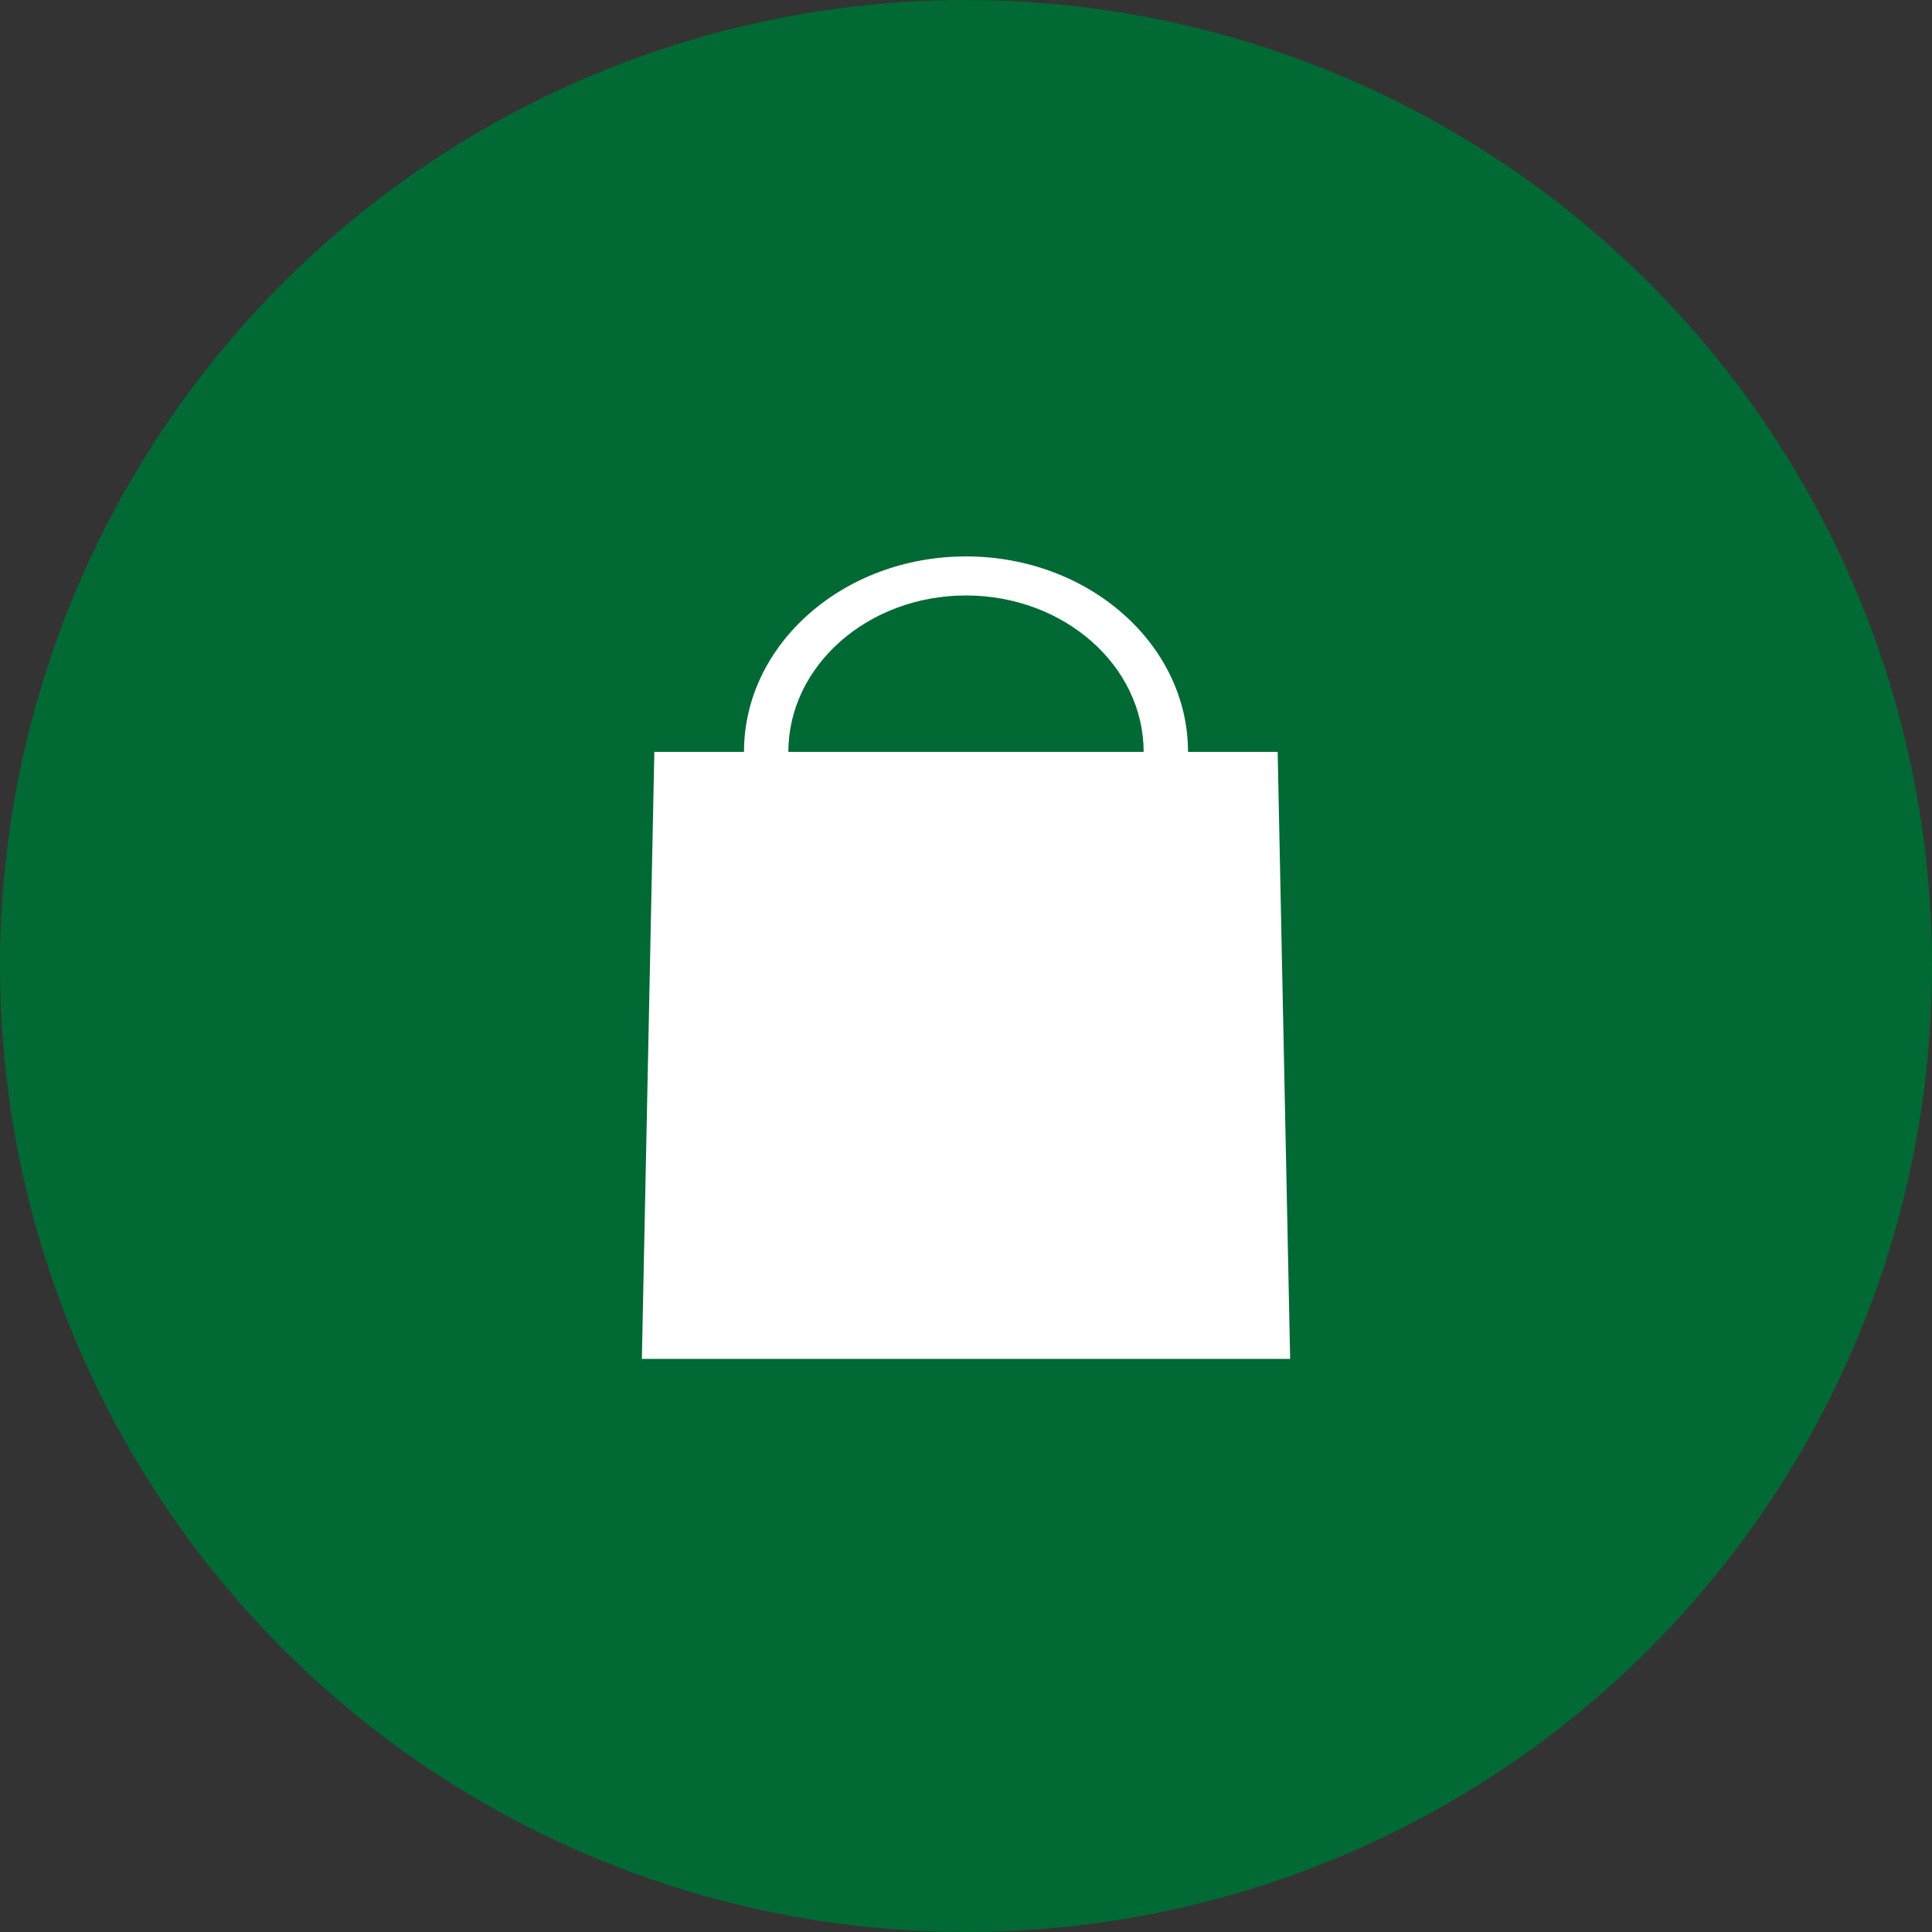 <?xml version="1.0" encoding="UTF-8"?> <svg xmlns="http://www.w3.org/2000/svg" xmlns:xlink="http://www.w3.org/1999/xlink" version="1.1" id="レイヤー_1" x="0px" y="0px" width="250px" height="250px" viewBox="0 0 250 250" xml:space="preserve"><rect x="0" y="0" width="250" height="250" fill="#333333" stroke="none"/> <circle fill="#006934" cx="125" cy="125" r="125"></circle> <path fill="#FFFFFF" d="M153.727,97.295L153.727,97.295C153.727,83.347,140.839,72,125,72S96.273,83.347,96.273,97.295l0,0H84.671 l-1.614,78.545h83.887l-1.615-78.545H153.727z M102.014,97.295c0-11.161,10.312-20.242,22.986-20.242s22.986,9.081,22.986,20.242 l0,0H102.014L102.014,97.295z"></path> </svg> 